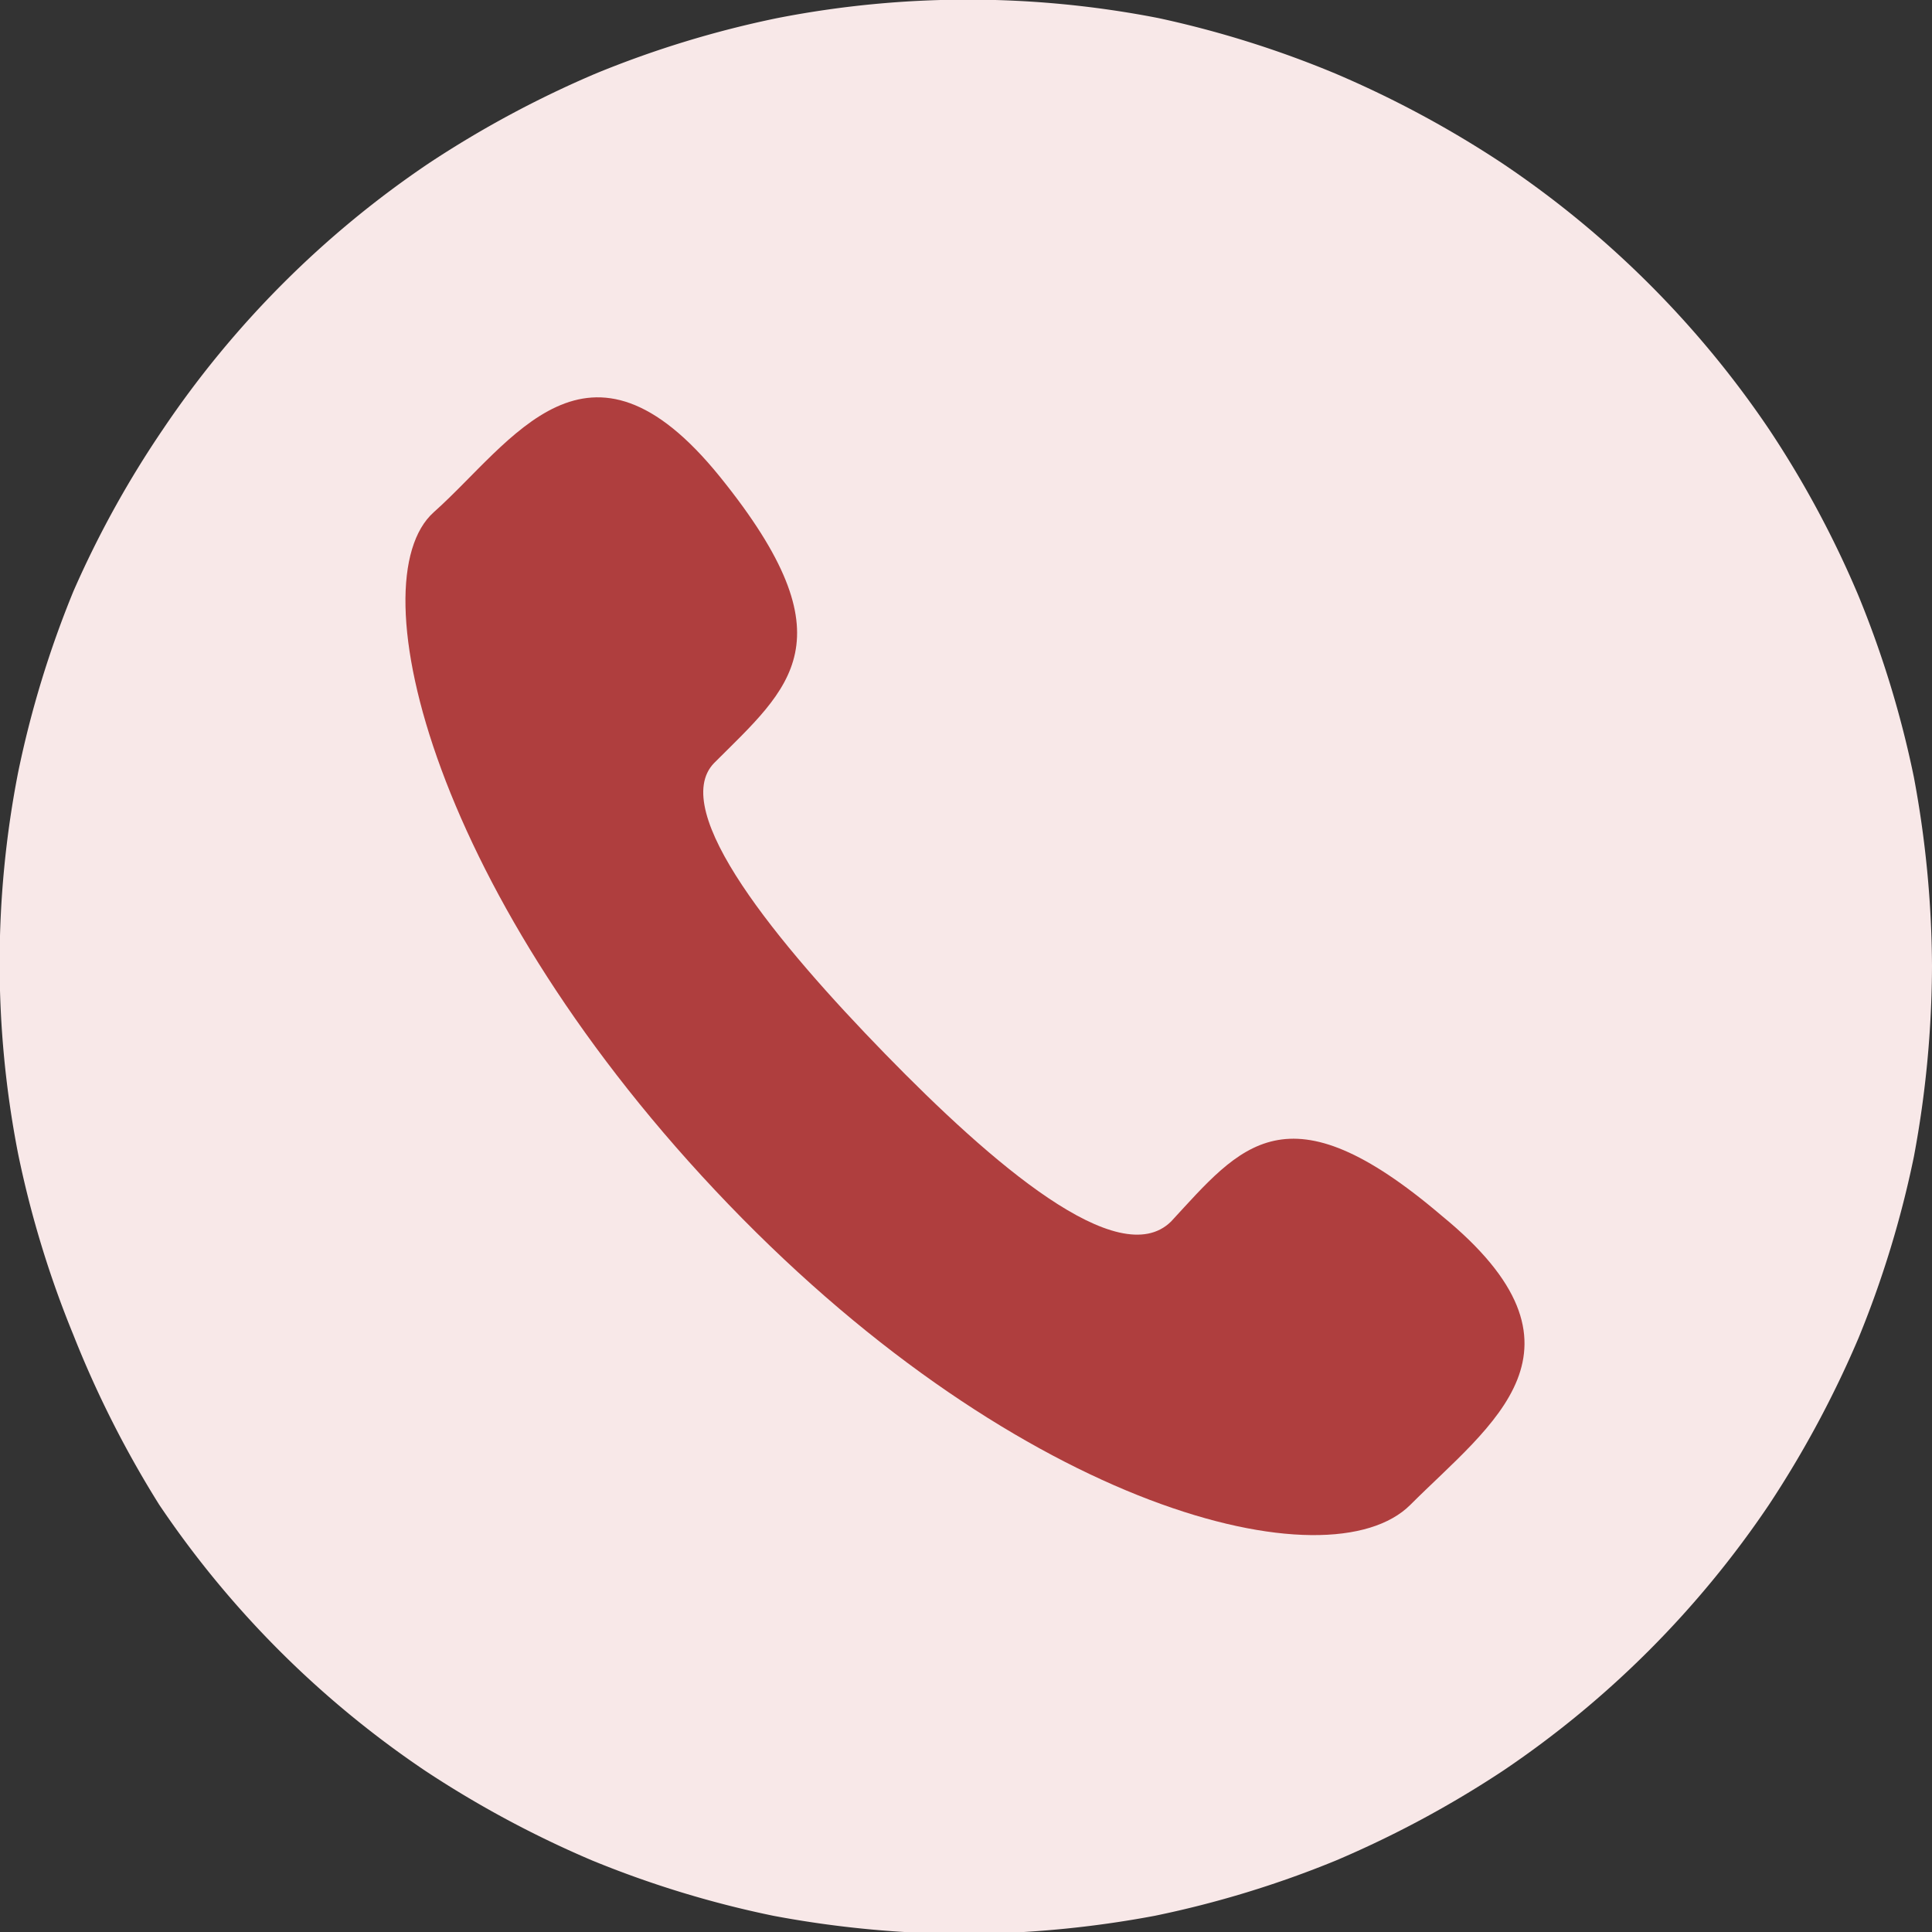 <svg xmlns="http://www.w3.org/2000/svg" xmlns:xlink="http://www.w3.org/1999/xlink" viewBox="0 0 20.26 20.26"><rect x="0" y="0" width="20.26" height="20.26" fill="#333333" stroke="none"/><defs><style>.cls-1{fill:none;}.cls-2{clip-path:url(#clip-path);}.cls-3{fill:#f8e8e8;}.cls-4{fill:#af3e3e;fill-rule:evenodd;}</style><clipPath id="clip-path" transform="translate(0 0)"><rect class="cls-1" width="20.26" height="20.26"/></clipPath></defs><title>tel</title><g id="Layer_2" data-name="Layer 2"><g id="Page_9" data-name="Page 9"><g id="Page_9-2" data-name="Page 9"><g class="cls-2"><path class="cls-3" d="M20.26,10.13a11,11,0,0,1-.19,2,10.67,10.67,0,0,1-.58,1.9,10.93,10.93,0,0,1-.94,1.75,10.29,10.29,0,0,1-2.79,2.79,10.93,10.93,0,0,1-1.75.94,10.67,10.67,0,0,1-1.9.58,11,11,0,0,1-2,.19,11,11,0,0,1-2-.19,10.67,10.67,0,0,1-1.9-.58,10.93,10.93,0,0,1-1.75-.94,10.29,10.29,0,0,1-2.79-2.79A10.93,10.93,0,0,1,.77,14a10.67,10.67,0,0,1-.58-1.9,10.41,10.41,0,0,1,0-4,10.67,10.67,0,0,1,.58-1.9A10.52,10.52,0,0,1,1.71,4.5,10.29,10.29,0,0,1,4.5,1.71,10.93,10.93,0,0,1,6.25.77,10.67,10.67,0,0,1,8.15.19a10.41,10.41,0,0,1,4,0A10.67,10.67,0,0,1,14,.77a10.93,10.93,0,0,1,1.75.94A10.29,10.29,0,0,1,18.55,4.5a10.52,10.52,0,0,1,.94,1.75,10.67,10.67,0,0,1,.58,1.9A11,11,0,0,1,20.26,10.13Z" transform="translate(0 0)"/><path class="cls-4" d="M15.12,12.75c-1.63-1.39-2.11-.73-2.84.06-.55.54-1.88-.61-3-1.76S7,8.5,7.49,8c.79-.79,1.45-1.28.06-3s-2.18-.36-3,.37,0,4.05,3.09,7.26,6.3,4,7.15,3.15S16.82,14.14,15.12,12.75Z" transform="translate(0 0)"/></g></g></g></g></svg>
